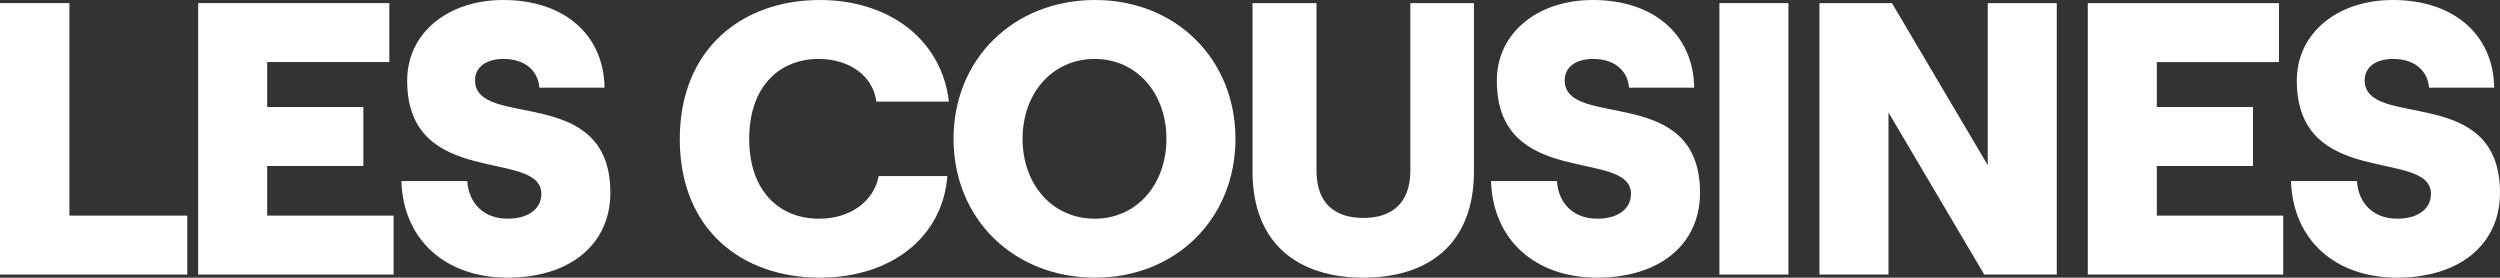 <svg viewBox="0 0 3714.193 412.495" xmlns="http://www.w3.org/2000/svg" data-name="Layer 1" id="Layer_1">
  <rect x="0" y="0" width="3714.193" height="412.495" fill="#333333" stroke="none"/>
  <defs>
    <style>
      .cls-1 {
        fill: #fff;
      }
    </style>
  </defs>
  <path d="M0,4.606h103.123v315.712h175.138v87.569H0V4.606Z" class="cls-1"></path>
  <path d="M294.394,4.606h284.022v87.573h-181.474v66.827h142.873v87.569h-142.873v73.742h187.81v87.569h-290.357V4.606Z" class="cls-1"></path>
  <path d="M596.272,269.043h97.942c2.303,33.989,25.351,55.883,59.916,55.883,30.535,0,50.122-14.402,50.122-36.871,0-67.982-199.338-6.336-199.338-168.223,0-70.864,60.495-119.832,142.879-119.832,89.872,0,149.212,51.274,150.363,130.201h-96.784c-2.31-25.926-21.897-42.635-53.58-42.635-25.351,0-42.059,12.1-42.059,31.687,0,73.742,201.065,4.033,201.065,167.075,0,76.621-59.916,126.167-152.669,126.167s-154.972-56.458-157.857-143.452Z" class="cls-1"></path>
  <path d="M1009.929,206.821c0-135.385,93.905-206.821,207.973-206.821,104.857,0,181.478,60.491,191.847,150.939h-107.735c-5.181-38.598-40.325-63.373-85.839-63.373-57.61,0-103.123,40.329-103.123,118.68s45.513,118.68,103.699,118.68c45.513,0,81.233-24.772,88.724-63.373h101.972c-6.915,90.451-82.96,150.942-189.544,150.942-115.795,0-207.973-71.436-207.973-205.674Z" class="cls-1"></path>
  <path d="M1416.664,206.246c0-118.68,89.296-206.246,210.282-206.246,119.832,0,208.549,87.566,208.549,206.246s-88.717,206.249-208.549,206.249c-120.986,0-210.282-87.569-210.282-206.249ZM1732.947,206.246c0-67.979-44.362-118.68-106.577-118.68-62.798,0-107.16,50.701-107.16,118.68s44.362,118.68,107.16,118.68c62.215,0,106.577-50.698,106.577-118.68Z" class="cls-1"></path>
  <path d="M1860.845,254.641V4.606h95.056v248.881c0,50.701,29.381,70.288,69.709,70.288,39.753,0,69.709-19.587,69.709-70.288V4.606h94.481v250.036c0,107.732-67.403,157.854-164.19,157.854s-164.766-50.122-164.766-157.854Z" class="cls-1"></path>
  <path d="M2215.145,269.043h97.942c2.303,33.989,25.351,55.883,59.916,55.883,30.535,0,50.122-14.402,50.122-36.871,0-67.982-199.338-6.336-199.338-168.223,0-70.864,60.495-119.832,142.879-119.832,89.872,0,149.212,51.274,150.363,130.201h-96.784c-2.31-25.926-21.897-42.635-53.58-42.635-25.351,0-42.059,12.1-42.059,31.687,0,73.742,201.065,4.033,201.065,167.075,0,76.621-59.916,126.167-152.669,126.167s-154.972-56.458-157.857-143.452Z" class="cls-1"></path>
  <path d="M2554.48,4.606h102.551v403.281h-102.551V4.606Z" class="cls-1"></path>
  <path d="M2703.113,4.606h107.735l142.297,240.818V4.606h102.547v403.281h-107.732l-142.3-240.814v240.814h-102.547V4.606Z" class="cls-1"></path>
  <path d="M3101.785,4.606h284.022v87.573h-181.471v66.827h142.873v87.569h-142.873v73.742h187.81v87.569h-290.361V4.606Z" class="cls-1"></path>
  <path d="M3403.666,269.043h97.942c2.303,33.989,25.347,55.883,59.912,55.883,30.535,0,50.126-14.402,50.126-36.871,0-67.982-199.338-6.336-199.338-168.223,0-70.864,60.495-119.832,142.876-119.832,89.872,0,149.215,51.274,150.367,130.201h-96.79c-2.303-25.926-21.89-42.635-53.576-42.635-25.347,0-42.056,12.1-42.056,31.687,0,73.742,201.065,4.033,201.065,167.075,0,76.621-59.919,126.167-152.673,126.167s-154.972-56.458-157.854-143.452Z" class="cls-1"></path>
</svg>